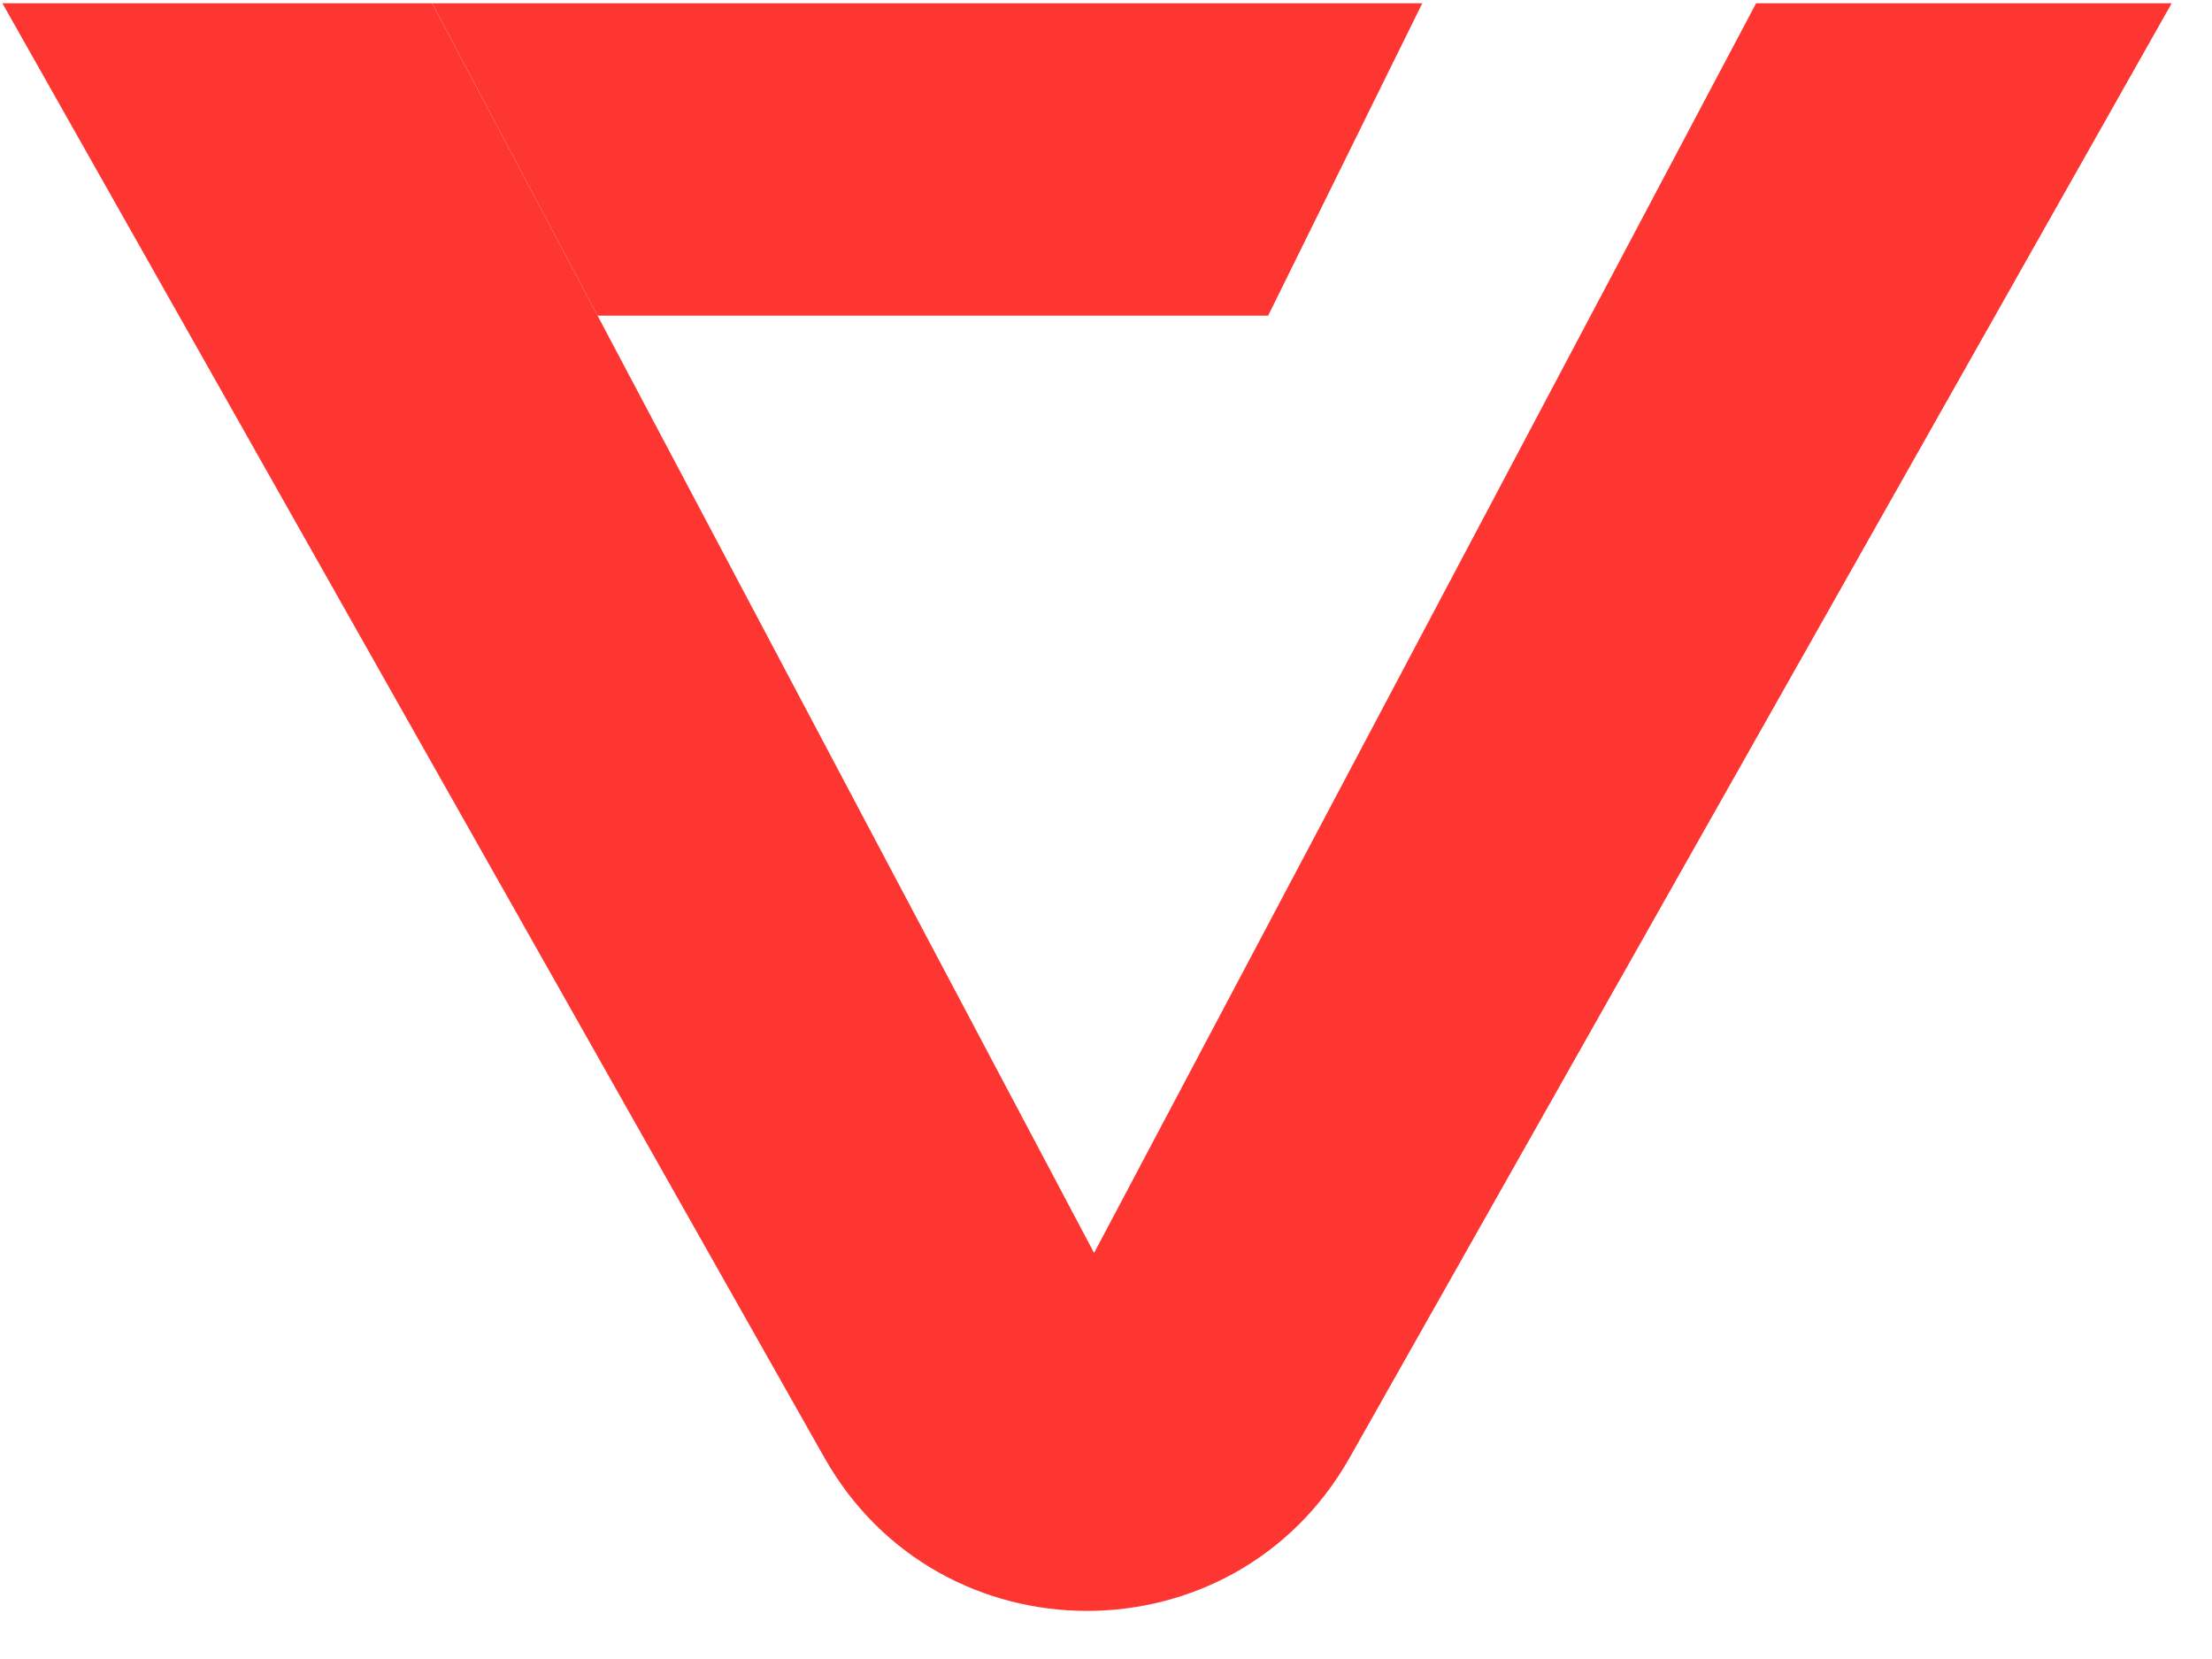 <svg width="44" height="33" viewBox="0 0 44 33" fill="none" xmlns="http://www.w3.org/2000/svg">
<path fill-rule="evenodd" clip-rule="evenodd" d="M16.399 28.996C18.696 33.059 24.549 33.059 26.846 28.996L43.199 0.064H34.932L21.763 24.923L8.594 0.064H0.047L16.399 28.996Z" fill="#FD3632"/>
<path d="M11.886 6.279L8.594 0.064H28.292L25.225 6.279H11.886Z" fill="#FD3632"/>
</svg>

